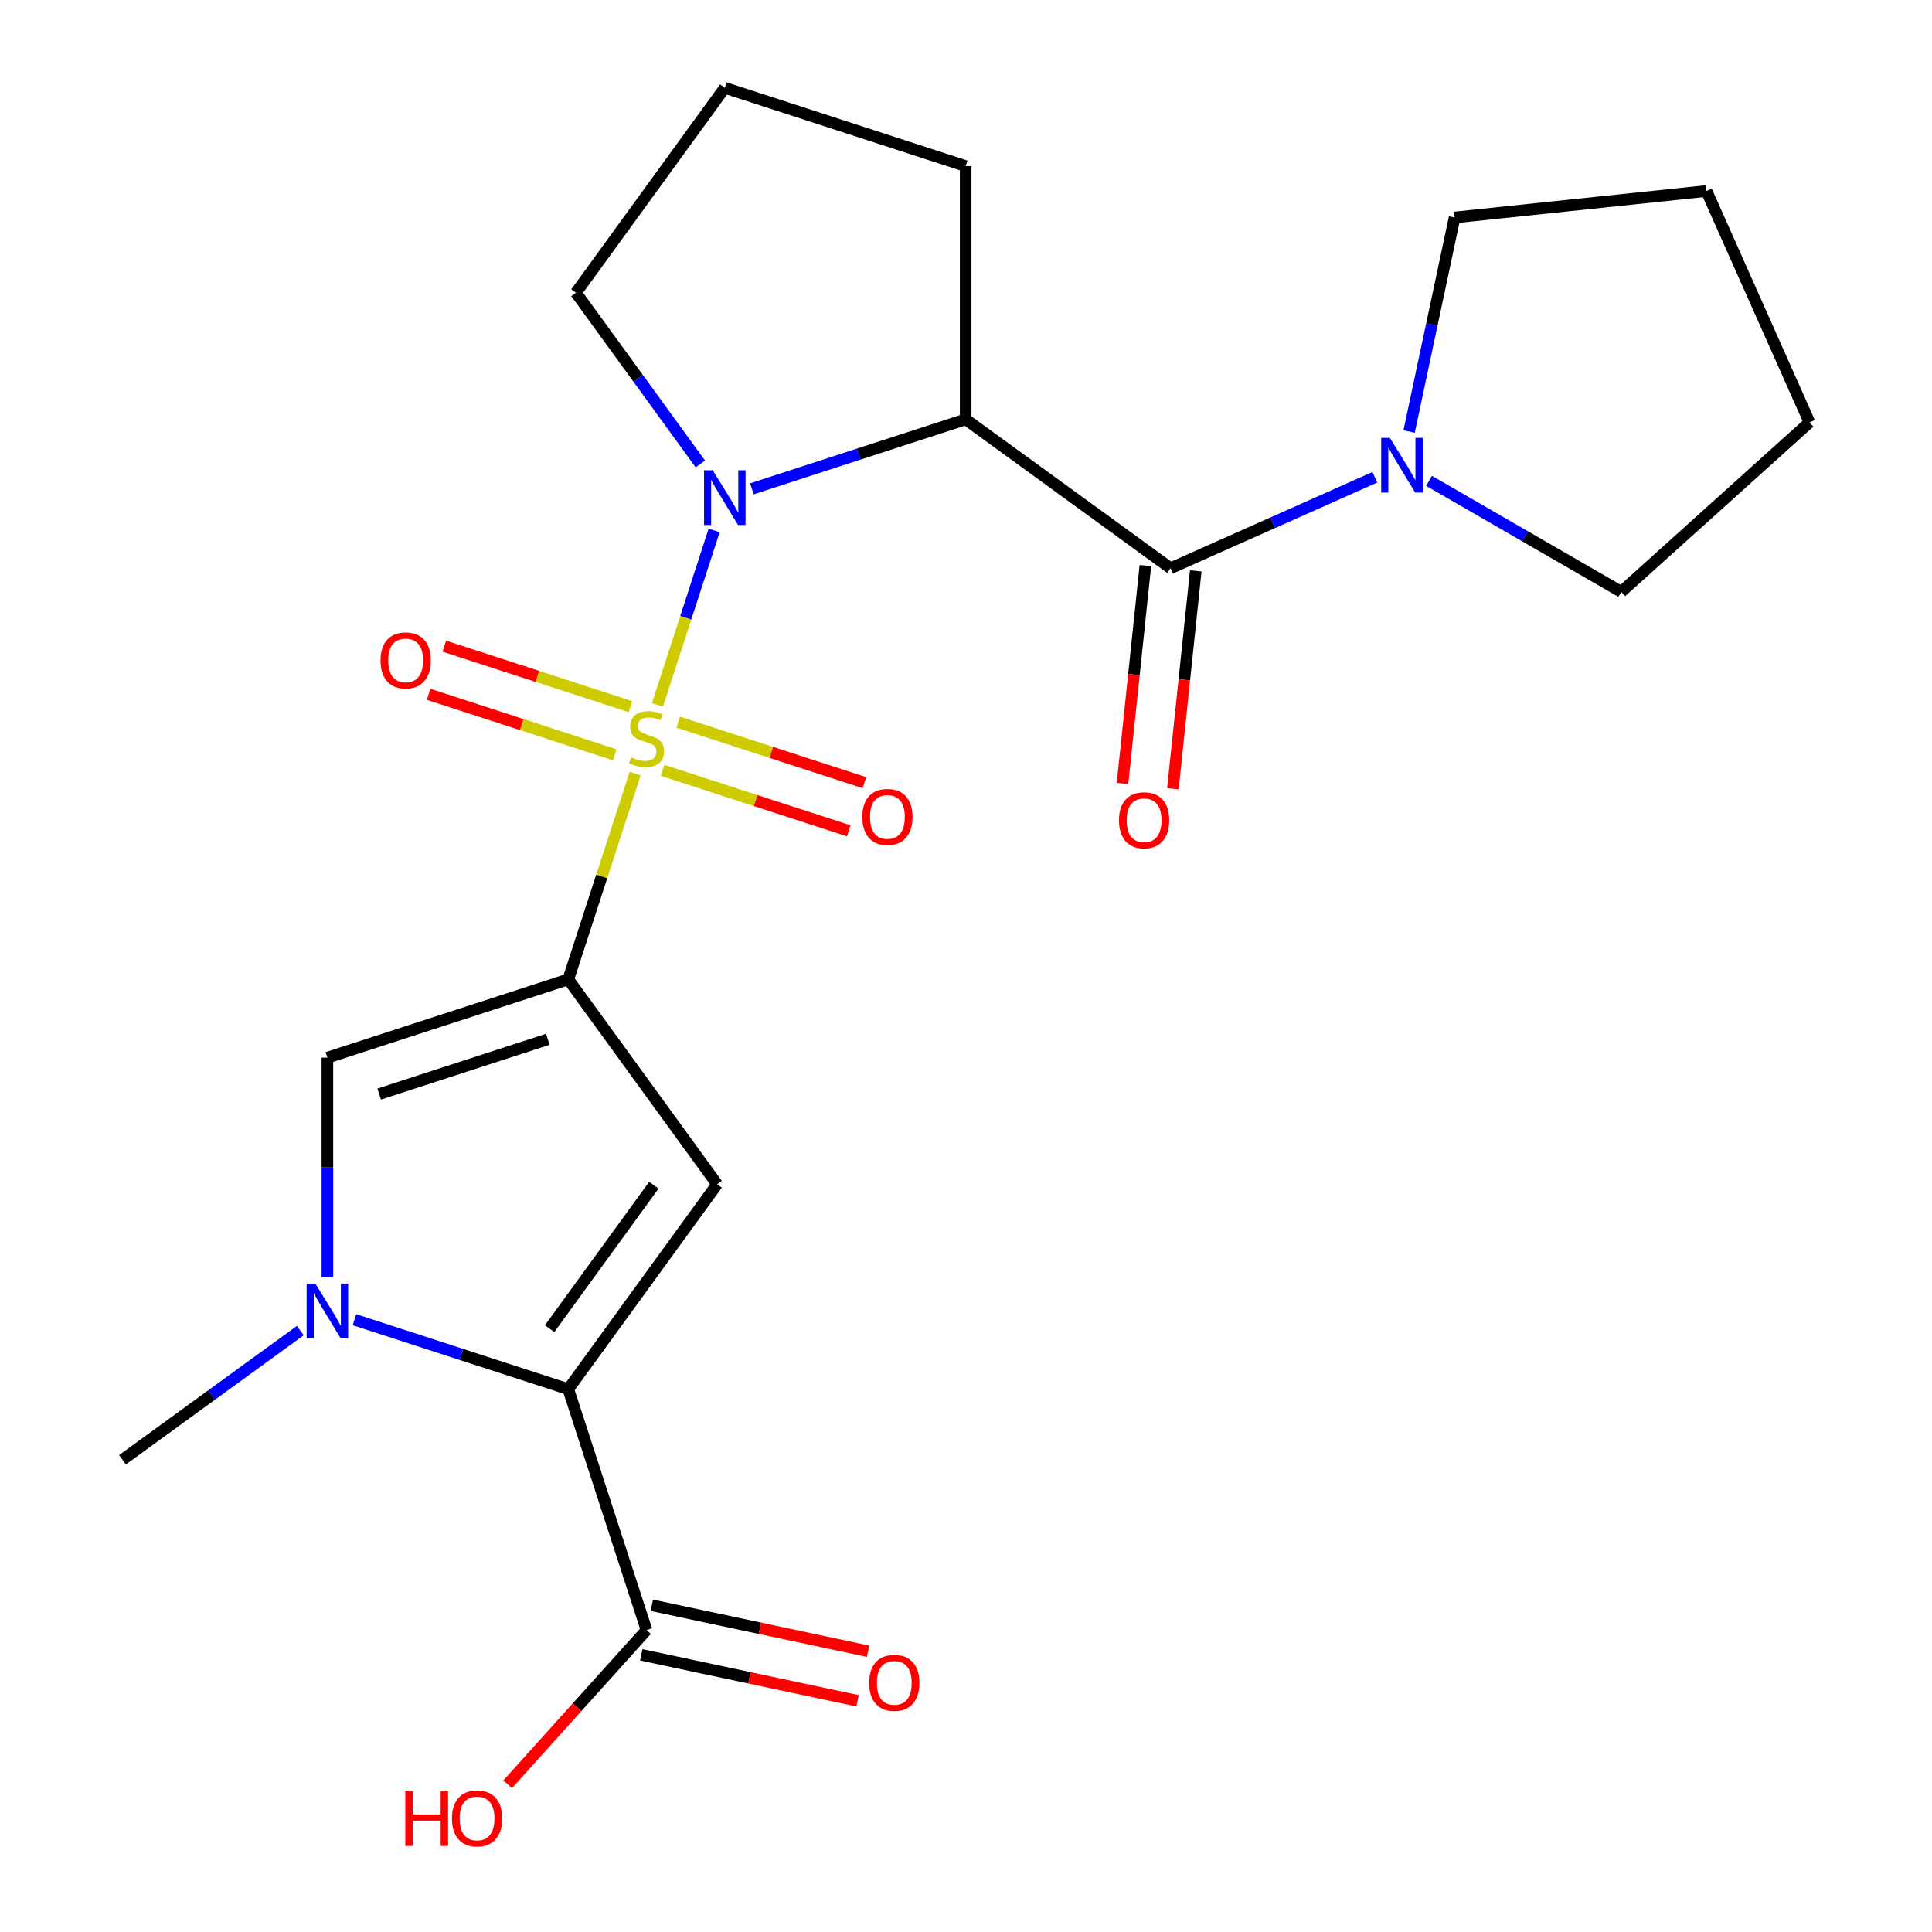 <?xml version='1.0' encoding='iso-8859-1'?>
<svg version='1.1' baseProfile='full'
              xmlns='http://www.w3.org/2000/svg'
                      xmlns:rdkit='http://www.rdkit.org/xml'
                      xmlns:xlink='http://www.w3.org/1999/xlink'
                  xml:space='preserve'
width='1000px' height='1000px' viewBox='0 0 1000 1000'>
<!-- END OF HEADER -->
<rect style='opacity:1.0;fill:#FFFFFF;stroke:none' width='1000' height='1000' x='0' y='0'> </rect>
<path class='bond-0' d='M 328.745,400.401 L 311.44,453.661' style='fill:none;fill-rule:evenodd;stroke:#CCCC00;stroke-width:6px;stroke-linecap:butt;stroke-linejoin:miter;stroke-opacity:1' />
<path class='bond-0' d='M 311.44,453.661 L 294.135,506.92' style='fill:none;fill-rule:evenodd;stroke:#000000;stroke-width:6px;stroke-linecap:butt;stroke-linejoin:miter;stroke-opacity:1' />
<path class='bond-1' d='M 340.298,364.846 L 354.968,319.697' style='fill:none;fill-rule:evenodd;stroke:#CCCC00;stroke-width:6px;stroke-linecap:butt;stroke-linejoin:miter;stroke-opacity:1' />
<path class='bond-1' d='M 354.968,319.697 L 369.638,274.547' style='fill:none;fill-rule:evenodd;stroke:#0000FF;stroke-width:6px;stroke-linecap:butt;stroke-linejoin:miter;stroke-opacity:1' />
<path class='bond-10' d='M 342.951,398.726 L 391.135,414.382' style='fill:none;fill-rule:evenodd;stroke:#CCCC00;stroke-width:6px;stroke-linecap:butt;stroke-linejoin:miter;stroke-opacity:1' />
<path class='bond-10' d='M 391.135,414.382 L 439.318,430.038' style='fill:none;fill-rule:evenodd;stroke:#FF0000;stroke-width:6px;stroke-linecap:butt;stroke-linejoin:miter;stroke-opacity:1' />
<path class='bond-10' d='M 351.053,373.791 L 399.237,389.447' style='fill:none;fill-rule:evenodd;stroke:#CCCC00;stroke-width:6px;stroke-linecap:butt;stroke-linejoin:miter;stroke-opacity:1' />
<path class='bond-10' d='M 399.237,389.447 L 447.42,405.103' style='fill:none;fill-rule:evenodd;stroke:#FF0000;stroke-width:6px;stroke-linecap:butt;stroke-linejoin:miter;stroke-opacity:1' />
<path class='bond-11' d='M 326.339,365.761 L 278.155,350.105' style='fill:none;fill-rule:evenodd;stroke:#CCCC00;stroke-width:6px;stroke-linecap:butt;stroke-linejoin:miter;stroke-opacity:1' />
<path class='bond-11' d='M 278.155,350.105 L 229.972,334.449' style='fill:none;fill-rule:evenodd;stroke:#FF0000;stroke-width:6px;stroke-linecap:butt;stroke-linejoin:miter;stroke-opacity:1' />
<path class='bond-11' d='M 318.237,390.696 L 270.053,375.04' style='fill:none;fill-rule:evenodd;stroke:#CCCC00;stroke-width:6px;stroke-linecap:butt;stroke-linejoin:miter;stroke-opacity:1' />
<path class='bond-11' d='M 270.053,375.04 L 221.87,359.385' style='fill:none;fill-rule:evenodd;stroke:#FF0000;stroke-width:6px;stroke-linecap:butt;stroke-linejoin:miter;stroke-opacity:1' />
<path class='bond-2' d='M 294.135,506.92 L 371.19,612.976' style='fill:none;fill-rule:evenodd;stroke:#000000;stroke-width:6px;stroke-linecap:butt;stroke-linejoin:miter;stroke-opacity:1' />
<path class='bond-7' d='M 294.135,506.92 L 169.459,547.43' style='fill:none;fill-rule:evenodd;stroke:#000000;stroke-width:6px;stroke-linecap:butt;stroke-linejoin:miter;stroke-opacity:1' />
<path class='bond-7' d='M 283.536,537.932 L 196.262,566.289' style='fill:none;fill-rule:evenodd;stroke:#000000;stroke-width:6px;stroke-linecap:butt;stroke-linejoin:miter;stroke-opacity:1' />
<path class='bond-3' d='M 389.172,253.013 L 444.502,235.035' style='fill:none;fill-rule:evenodd;stroke:#0000FF;stroke-width:6px;stroke-linecap:butt;stroke-linejoin:miter;stroke-opacity:1' />
<path class='bond-3' d='M 444.502,235.035 L 499.832,217.057' style='fill:none;fill-rule:evenodd;stroke:#000000;stroke-width:6px;stroke-linecap:butt;stroke-linejoin:miter;stroke-opacity:1' />
<path class='bond-14' d='M 362.486,240.13 L 330.293,195.82' style='fill:none;fill-rule:evenodd;stroke:#0000FF;stroke-width:6px;stroke-linecap:butt;stroke-linejoin:miter;stroke-opacity:1' />
<path class='bond-14' d='M 330.293,195.82 L 298.101,151.511' style='fill:none;fill-rule:evenodd;stroke:#000000;stroke-width:6px;stroke-linecap:butt;stroke-linejoin:miter;stroke-opacity:1' />
<path class='bond-4' d='M 371.19,612.976 L 294.135,719.033' style='fill:none;fill-rule:evenodd;stroke:#000000;stroke-width:6px;stroke-linecap:butt;stroke-linejoin:miter;stroke-opacity:1' />
<path class='bond-4' d='M 338.42,613.474 L 284.482,687.713' style='fill:none;fill-rule:evenodd;stroke:#000000;stroke-width:6px;stroke-linecap:butt;stroke-linejoin:miter;stroke-opacity:1' />
<path class='bond-6' d='M 499.832,217.057 L 605.888,294.112' style='fill:none;fill-rule:evenodd;stroke:#000000;stroke-width:6px;stroke-linecap:butt;stroke-linejoin:miter;stroke-opacity:1' />
<path class='bond-15' d='M 499.832,217.057 L 499.832,85.964' style='fill:none;fill-rule:evenodd;stroke:#000000;stroke-width:6px;stroke-linecap:butt;stroke-linejoin:miter;stroke-opacity:1' />
<path class='bond-9' d='M 294.135,719.033 L 334.645,843.709' style='fill:none;fill-rule:evenodd;stroke:#000000;stroke-width:6px;stroke-linecap:butt;stroke-linejoin:miter;stroke-opacity:1' />
<path class='bond-24' d='M 294.135,719.033 L 238.806,701.055' style='fill:none;fill-rule:evenodd;stroke:#000000;stroke-width:6px;stroke-linecap:butt;stroke-linejoin:miter;stroke-opacity:1' />
<path class='bond-24' d='M 238.806,701.055 L 183.476,683.077' style='fill:none;fill-rule:evenodd;stroke:#0000FF;stroke-width:6px;stroke-linecap:butt;stroke-linejoin:miter;stroke-opacity:1' />
<path class='bond-5' d='M 169.459,661.085 L 169.459,604.258' style='fill:none;fill-rule:evenodd;stroke:#0000FF;stroke-width:6px;stroke-linecap:butt;stroke-linejoin:miter;stroke-opacity:1' />
<path class='bond-5' d='M 169.459,604.258 L 169.459,547.43' style='fill:none;fill-rule:evenodd;stroke:#000000;stroke-width:6px;stroke-linecap:butt;stroke-linejoin:miter;stroke-opacity:1' />
<path class='bond-17' d='M 155.441,688.707 L 109.422,722.142' style='fill:none;fill-rule:evenodd;stroke:#0000FF;stroke-width:6px;stroke-linecap:butt;stroke-linejoin:miter;stroke-opacity:1' />
<path class='bond-17' d='M 109.422,722.142 L 63.403,755.577' style='fill:none;fill-rule:evenodd;stroke:#000000;stroke-width:6px;stroke-linecap:butt;stroke-linejoin:miter;stroke-opacity:1' />
<path class='bond-8' d='M 605.888,294.112 L 658.759,270.572' style='fill:none;fill-rule:evenodd;stroke:#000000;stroke-width:6px;stroke-linecap:butt;stroke-linejoin:miter;stroke-opacity:1' />
<path class='bond-8' d='M 658.759,270.572 L 711.63,247.032' style='fill:none;fill-rule:evenodd;stroke:#0000FF;stroke-width:6px;stroke-linecap:butt;stroke-linejoin:miter;stroke-opacity:1' />
<path class='bond-12' d='M 592.85,292.741 L 586.924,349.13' style='fill:none;fill-rule:evenodd;stroke:#000000;stroke-width:6px;stroke-linecap:butt;stroke-linejoin:miter;stroke-opacity:1' />
<path class='bond-12' d='M 586.924,349.13 L 580.997,405.518' style='fill:none;fill-rule:evenodd;stroke:#FF0000;stroke-width:6px;stroke-linecap:butt;stroke-linejoin:miter;stroke-opacity:1' />
<path class='bond-12' d='M 618.925,295.482 L 612.999,351.87' style='fill:none;fill-rule:evenodd;stroke:#000000;stroke-width:6px;stroke-linecap:butt;stroke-linejoin:miter;stroke-opacity:1' />
<path class='bond-12' d='M 612.999,351.87 L 607.072,408.259' style='fill:none;fill-rule:evenodd;stroke:#FF0000;stroke-width:6px;stroke-linecap:butt;stroke-linejoin:miter;stroke-opacity:1' />
<path class='bond-18' d='M 729.353,223.354 L 741.128,167.959' style='fill:none;fill-rule:evenodd;stroke:#0000FF;stroke-width:6px;stroke-linecap:butt;stroke-linejoin:miter;stroke-opacity:1' />
<path class='bond-18' d='M 741.128,167.959 L 752.903,112.563' style='fill:none;fill-rule:evenodd;stroke:#000000;stroke-width:6px;stroke-linecap:butt;stroke-linejoin:miter;stroke-opacity:1' />
<path class='bond-19' d='M 739.664,248.884 L 789.421,277.611' style='fill:none;fill-rule:evenodd;stroke:#0000FF;stroke-width:6px;stroke-linecap:butt;stroke-linejoin:miter;stroke-opacity:1' />
<path class='bond-19' d='M 789.421,277.611 L 839.177,306.338' style='fill:none;fill-rule:evenodd;stroke:#000000;stroke-width:6px;stroke-linecap:butt;stroke-linejoin:miter;stroke-opacity:1' />
<path class='bond-13' d='M 331.92,856.532 L 387.895,868.43' style='fill:none;fill-rule:evenodd;stroke:#000000;stroke-width:6px;stroke-linecap:butt;stroke-linejoin:miter;stroke-opacity:1' />
<path class='bond-13' d='M 387.895,868.43 L 443.87,880.328' style='fill:none;fill-rule:evenodd;stroke:#FF0000;stroke-width:6px;stroke-linecap:butt;stroke-linejoin:miter;stroke-opacity:1' />
<path class='bond-13' d='M 337.371,830.886 L 393.346,842.784' style='fill:none;fill-rule:evenodd;stroke:#000000;stroke-width:6px;stroke-linecap:butt;stroke-linejoin:miter;stroke-opacity:1' />
<path class='bond-13' d='M 393.346,842.784 L 449.321,854.682' style='fill:none;fill-rule:evenodd;stroke:#FF0000;stroke-width:6px;stroke-linecap:butt;stroke-linejoin:miter;stroke-opacity:1' />
<path class='bond-16' d='M 334.645,843.709 L 298.708,883.621' style='fill:none;fill-rule:evenodd;stroke:#000000;stroke-width:6px;stroke-linecap:butt;stroke-linejoin:miter;stroke-opacity:1' />
<path class='bond-16' d='M 298.708,883.621 L 262.772,923.533' style='fill:none;fill-rule:evenodd;stroke:#FF0000;stroke-width:6px;stroke-linecap:butt;stroke-linejoin:miter;stroke-opacity:1' />
<path class='bond-20' d='M 298.101,151.511 L 375.155,45.455' style='fill:none;fill-rule:evenodd;stroke:#000000;stroke-width:6px;stroke-linecap:butt;stroke-linejoin:miter;stroke-opacity:1' />
<path class='bond-23' d='M 499.832,85.964 L 375.155,45.455' style='fill:none;fill-rule:evenodd;stroke:#000000;stroke-width:6px;stroke-linecap:butt;stroke-linejoin:miter;stroke-opacity:1' />
<path class='bond-22' d='M 752.903,112.563 L 883.277,98.86' style='fill:none;fill-rule:evenodd;stroke:#000000;stroke-width:6px;stroke-linecap:butt;stroke-linejoin:miter;stroke-opacity:1' />
<path class='bond-21' d='M 839.177,306.338 L 936.598,218.62' style='fill:none;fill-rule:evenodd;stroke:#000000;stroke-width:6px;stroke-linecap:butt;stroke-linejoin:miter;stroke-opacity:1' />
<path class='bond-25' d='M 936.598,218.62 L 883.277,98.86' style='fill:none;fill-rule:evenodd;stroke:#000000;stroke-width:6px;stroke-linecap:butt;stroke-linejoin:miter;stroke-opacity:1' />
<path  class='atom-0' d='M 326.645 391.964
Q 326.965 392.084, 328.285 392.644
Q 329.605 393.204, 331.045 393.564
Q 332.525 393.884, 333.965 393.884
Q 336.645 393.884, 338.205 392.604
Q 339.765 391.284, 339.765 389.004
Q 339.765 387.444, 338.965 386.484
Q 338.205 385.524, 337.005 385.004
Q 335.805 384.484, 333.805 383.884
Q 331.285 383.124, 329.765 382.404
Q 328.285 381.684, 327.205 380.164
Q 326.165 378.644, 326.165 376.084
Q 326.165 372.524, 328.565 370.324
Q 331.005 368.124, 335.805 368.124
Q 339.085 368.124, 342.805 369.684
L 341.885 372.764
Q 338.485 371.364, 335.925 371.364
Q 333.165 371.364, 331.645 372.524
Q 330.125 373.644, 330.165 375.604
Q 330.165 377.124, 330.925 378.044
Q 331.725 378.964, 332.845 379.484
Q 334.005 380.004, 335.925 380.604
Q 338.485 381.404, 340.005 382.204
Q 341.525 383.004, 342.605 384.644
Q 343.725 386.244, 343.725 389.004
Q 343.725 392.924, 341.085 395.044
Q 338.485 397.124, 334.125 397.124
Q 331.605 397.124, 329.685 396.564
Q 327.805 396.044, 325.565 395.124
L 326.645 391.964
' fill='#CCCC00'/>
<path  class='atom-2' d='M 368.895 243.407
L 378.175 258.407
Q 379.095 259.887, 380.575 262.567
Q 382.055 265.247, 382.135 265.407
L 382.135 243.407
L 385.895 243.407
L 385.895 271.727
L 382.015 271.727
L 372.055 255.327
Q 370.895 253.407, 369.655 251.207
Q 368.455 249.007, 368.095 248.327
L 368.095 271.727
L 364.415 271.727
L 364.415 243.407
L 368.895 243.407
' fill='#0000FF'/>
<path  class='atom-6' d='M 163.199 664.363
L 172.479 679.363
Q 173.399 680.843, 174.879 683.523
Q 176.359 686.203, 176.439 686.363
L 176.439 664.363
L 180.199 664.363
L 180.199 692.683
L 176.319 692.683
L 166.359 676.283
Q 165.199 674.363, 163.959 672.163
Q 162.759 669.963, 162.399 669.283
L 162.399 692.683
L 158.719 692.683
L 158.719 664.363
L 163.199 664.363
' fill='#0000FF'/>
<path  class='atom-9' d='M 719.387 226.631
L 728.667 241.631
Q 729.587 243.111, 731.067 245.791
Q 732.547 248.471, 732.627 248.631
L 732.627 226.631
L 736.387 226.631
L 736.387 254.951
L 732.507 254.951
L 722.547 238.551
Q 721.387 236.631, 720.147 234.431
Q 718.947 232.231, 718.587 231.551
L 718.587 254.951
L 714.907 254.951
L 714.907 226.631
L 719.387 226.631
' fill='#0000FF'/>
<path  class='atom-11' d='M 446.322 422.833
Q 446.322 416.033, 449.682 412.233
Q 453.042 408.433, 459.322 408.433
Q 465.602 408.433, 468.962 412.233
Q 472.322 416.033, 472.322 422.833
Q 472.322 429.713, 468.922 433.633
Q 465.522 437.513, 459.322 437.513
Q 453.082 437.513, 449.682 433.633
Q 446.322 429.753, 446.322 422.833
M 459.322 434.313
Q 463.642 434.313, 465.962 431.433
Q 468.322 428.513, 468.322 422.833
Q 468.322 417.273, 465.962 414.473
Q 463.642 411.633, 459.322 411.633
Q 455.002 411.633, 452.642 414.433
Q 450.322 417.233, 450.322 422.833
Q 450.322 428.553, 452.642 431.433
Q 455.002 434.313, 459.322 434.313
' fill='#FF0000'/>
<path  class='atom-12' d='M 196.969 341.814
Q 196.969 335.014, 200.329 331.214
Q 203.689 327.414, 209.969 327.414
Q 216.249 327.414, 219.609 331.214
Q 222.969 335.014, 222.969 341.814
Q 222.969 348.694, 219.569 352.614
Q 216.169 356.494, 209.969 356.494
Q 203.729 356.494, 200.329 352.614
Q 196.969 348.734, 196.969 341.814
M 209.969 353.294
Q 214.289 353.294, 216.609 350.414
Q 218.969 347.494, 218.969 341.814
Q 218.969 336.254, 216.609 333.454
Q 214.289 330.614, 209.969 330.614
Q 205.649 330.614, 203.289 333.414
Q 200.969 336.214, 200.969 341.814
Q 200.969 347.534, 203.289 350.414
Q 205.649 353.294, 209.969 353.294
' fill='#FF0000'/>
<path  class='atom-13' d='M 579.185 424.566
Q 579.185 417.766, 582.545 413.966
Q 585.905 410.166, 592.185 410.166
Q 598.465 410.166, 601.825 413.966
Q 605.185 417.766, 605.185 424.566
Q 605.185 431.446, 601.785 435.366
Q 598.385 439.246, 592.185 439.246
Q 585.945 439.246, 582.545 435.366
Q 579.185 431.486, 579.185 424.566
M 592.185 436.046
Q 596.505 436.046, 598.825 433.166
Q 601.185 430.246, 601.185 424.566
Q 601.185 419.006, 598.825 416.206
Q 596.505 413.366, 592.185 413.366
Q 587.865 413.366, 585.505 416.166
Q 583.185 418.966, 583.185 424.566
Q 583.185 430.286, 585.505 433.166
Q 587.865 436.046, 592.185 436.046
' fill='#FF0000'/>
<path  class='atom-14' d='M 449.873 871.045
Q 449.873 864.245, 453.233 860.445
Q 456.593 856.645, 462.873 856.645
Q 469.153 856.645, 472.513 860.445
Q 475.873 864.245, 475.873 871.045
Q 475.873 877.925, 472.473 881.845
Q 469.073 885.725, 462.873 885.725
Q 456.633 885.725, 453.233 881.845
Q 449.873 877.965, 449.873 871.045
M 462.873 882.525
Q 467.193 882.525, 469.513 879.645
Q 471.873 876.725, 471.873 871.045
Q 471.873 865.485, 469.513 862.685
Q 467.193 859.845, 462.873 859.845
Q 458.553 859.845, 456.193 862.645
Q 453.873 865.445, 453.873 871.045
Q 453.873 876.765, 456.193 879.645
Q 458.553 882.525, 462.873 882.525
' fill='#FF0000'/>
<path  class='atom-17' d='M 209.767 927.13
L 213.607 927.13
L 213.607 939.17
L 228.087 939.17
L 228.087 927.13
L 231.927 927.13
L 231.927 955.45
L 228.087 955.45
L 228.087 942.37
L 213.607 942.37
L 213.607 955.45
L 209.767 955.45
L 209.767 927.13
' fill='#FF0000'/>
<path  class='atom-17' d='M 233.927 941.21
Q 233.927 934.41, 237.287 930.61
Q 240.647 926.81, 246.927 926.81
Q 253.207 926.81, 256.567 930.61
Q 259.927 934.41, 259.927 941.21
Q 259.927 948.09, 256.527 952.01
Q 253.127 955.89, 246.927 955.89
Q 240.687 955.89, 237.287 952.01
Q 233.927 948.13, 233.927 941.21
M 246.927 952.69
Q 251.247 952.69, 253.567 949.81
Q 255.927 946.89, 255.927 941.21
Q 255.927 935.65, 253.567 932.85
Q 251.247 930.01, 246.927 930.01
Q 242.607 930.01, 240.247 932.81
Q 237.927 935.61, 237.927 941.21
Q 237.927 946.93, 240.247 949.81
Q 242.607 952.69, 246.927 952.69
' fill='#FF0000'/>
</svg>
